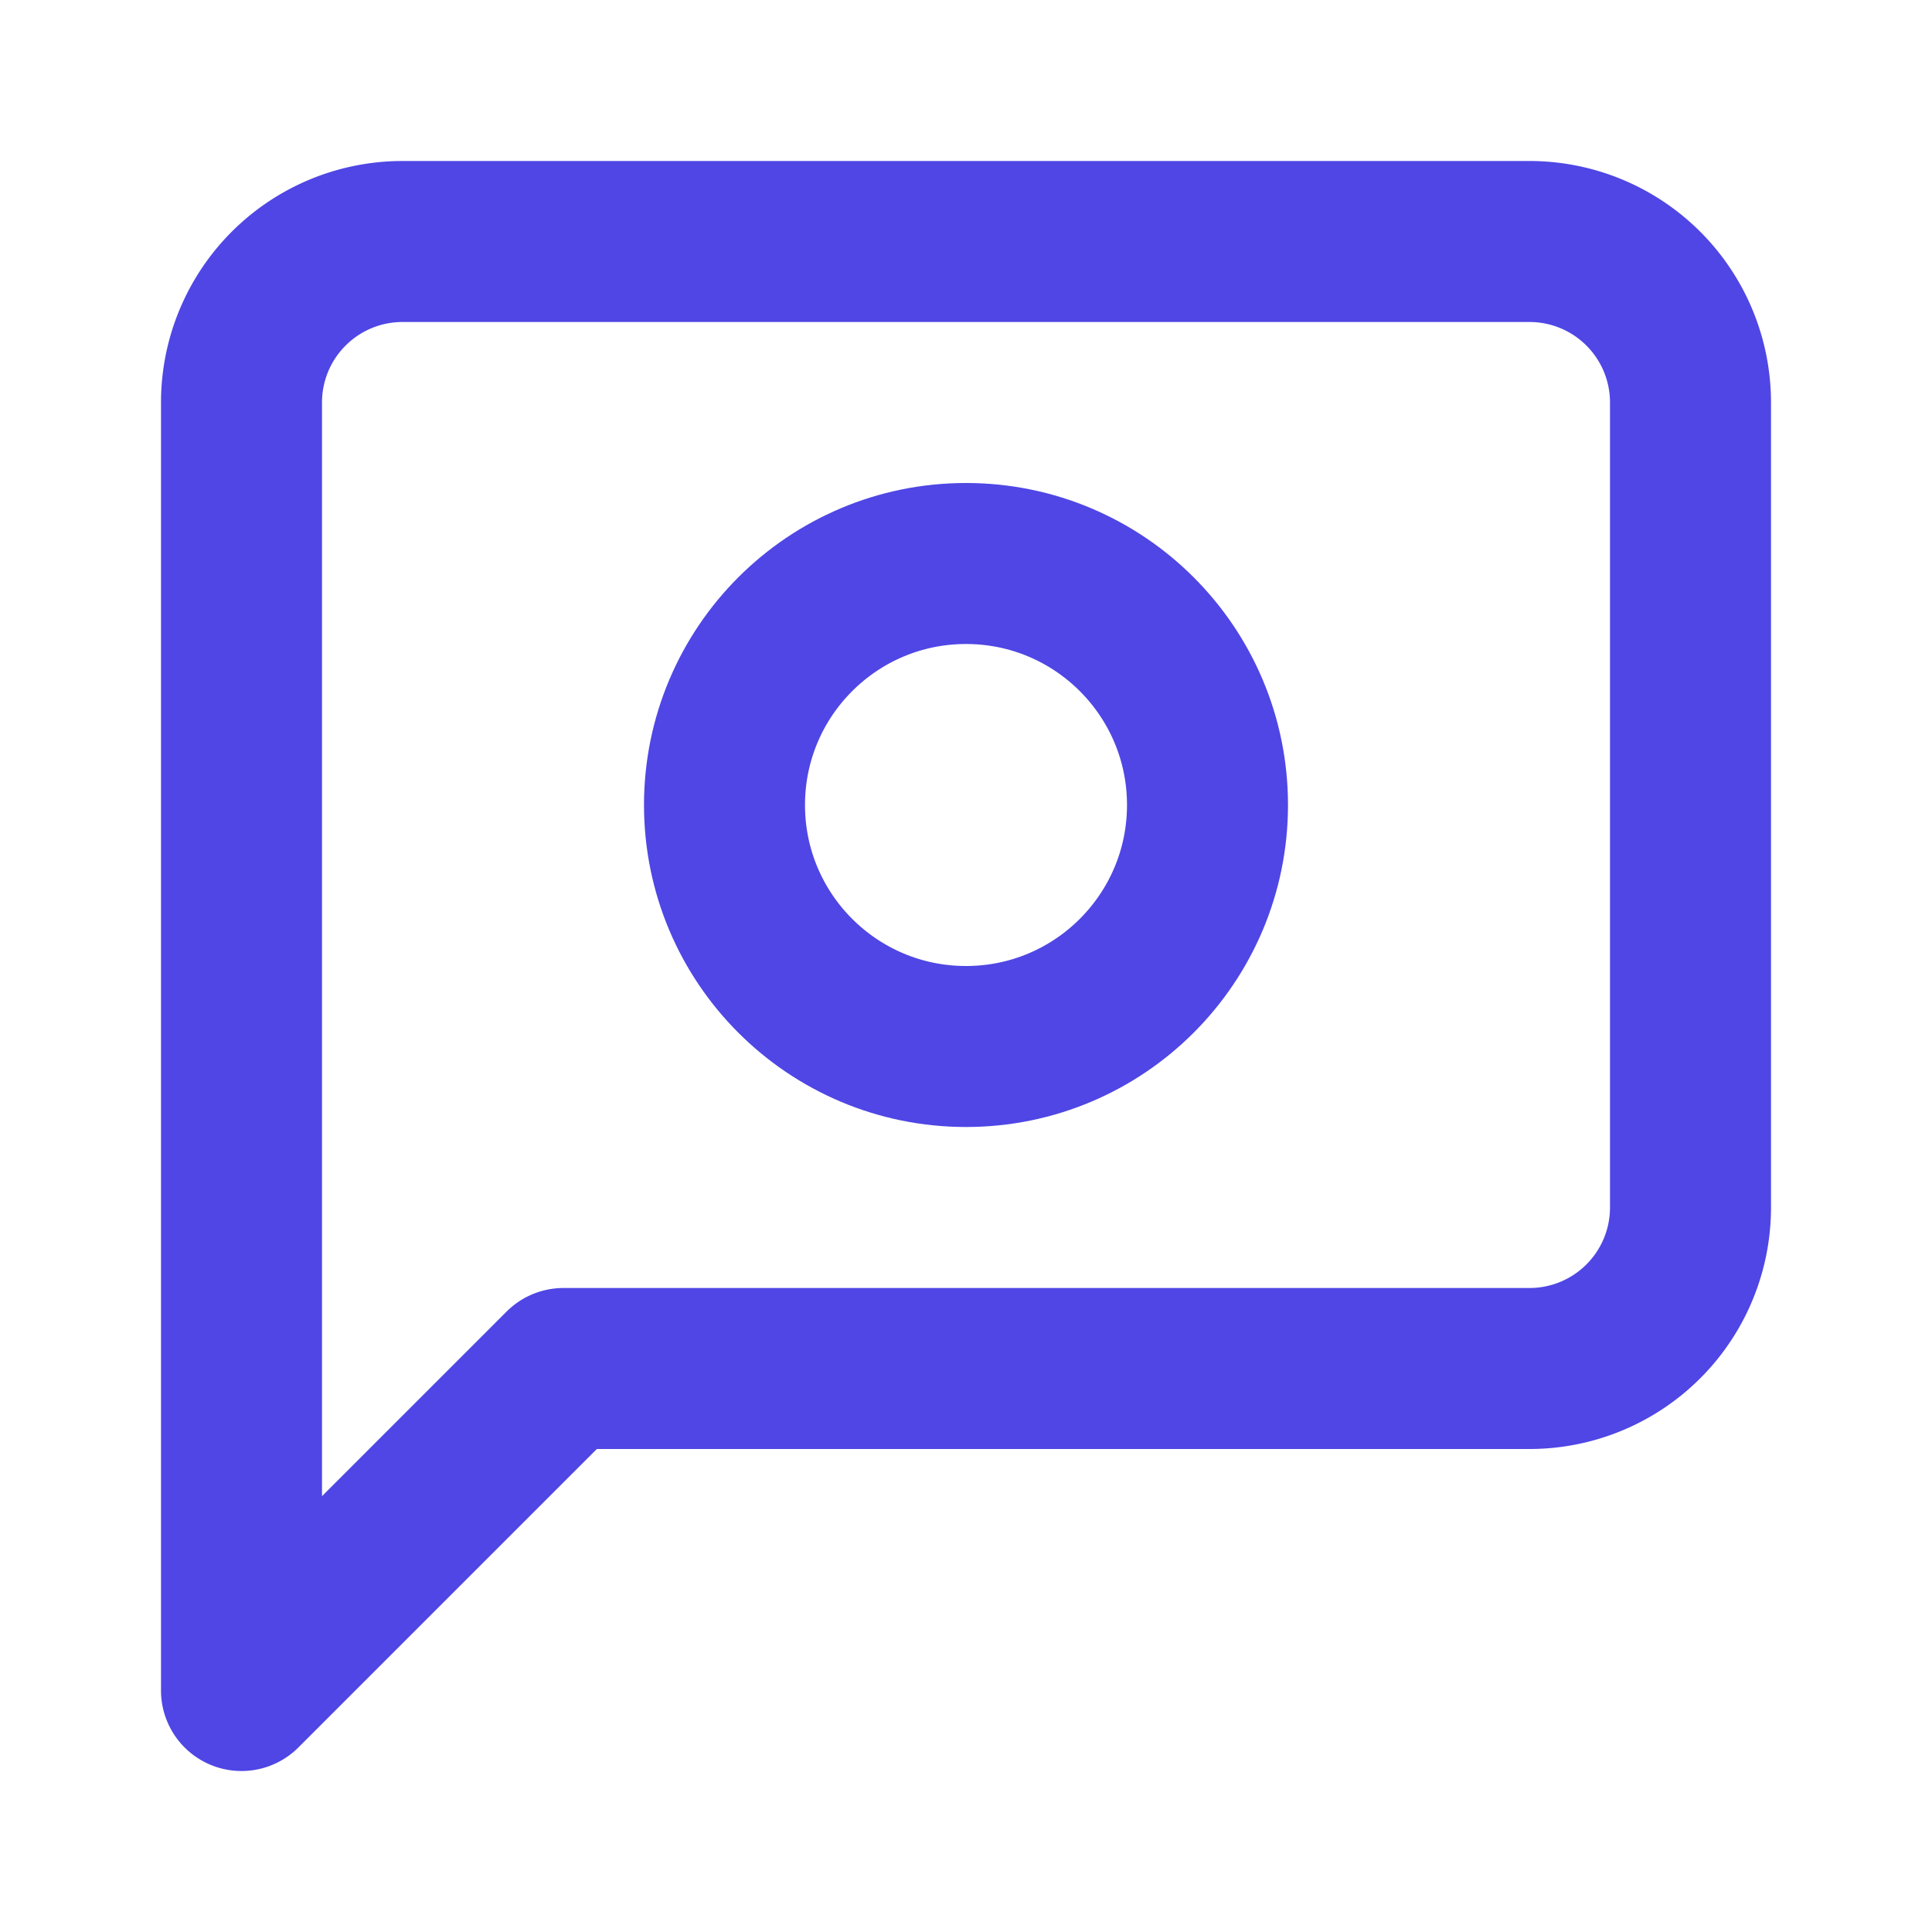 <svg xmlns="http://www.w3.org/2000/svg" width="24" height="24" viewBox="0 0 24 24" fill="none" stroke="currentColor" stroke-width="2" stroke-linecap="round" stroke-linejoin="round" class="lucide lucide-message-square">
  <style>
    path, circle {
      stroke: #4f46e5;
    }
    @media (prefers-color-scheme: dark) {
      path, circle {
        stroke: #818cf8;
      }
    }
  </style>
  <path d="M21 15a2 2 0 0 1-2 2H7l-4 4V5a2 2 0 0 1 2-2h14a2 2 0 0 1 2 2z"/>
  <circle cx="12" cy="10" r="3" />
</svg>
